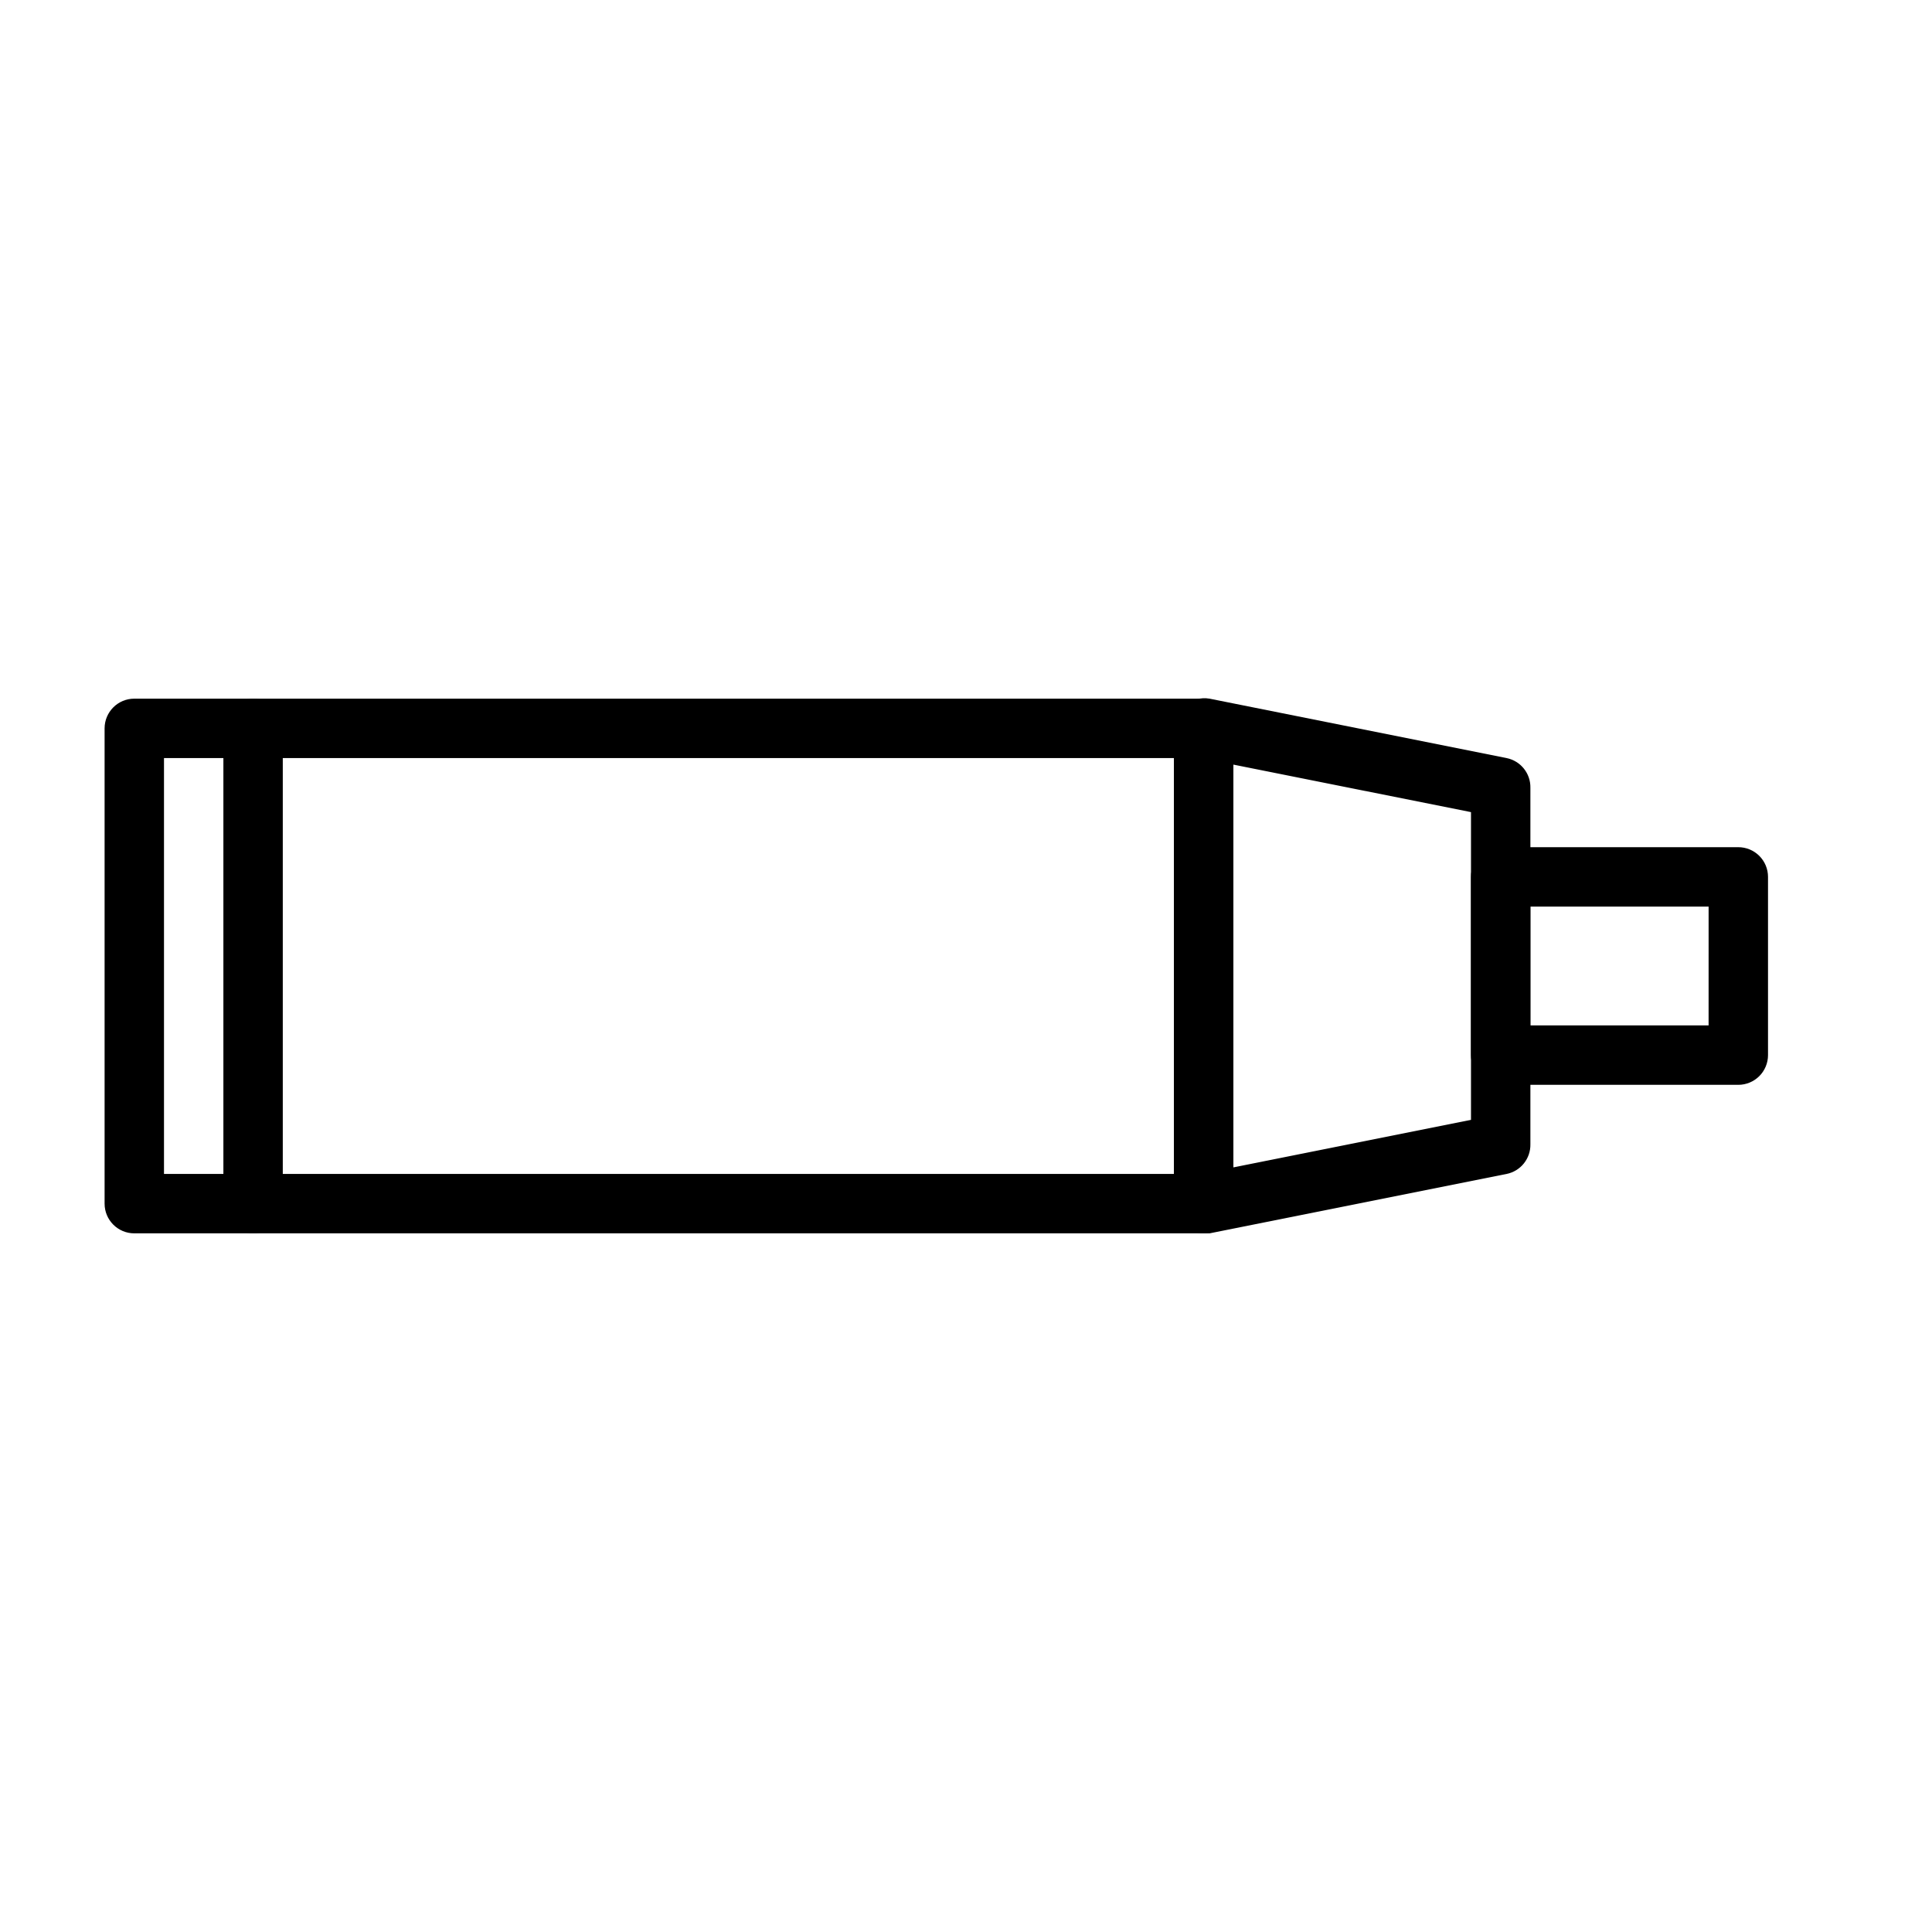 <?xml version="1.0" encoding="UTF-8"?>
<!-- Uploaded to: SVG Find, www.svgrepo.com, Generator: SVG Find Mixer Tools -->
<svg fill="#000000" width="800px" height="800px" version="1.1" viewBox="144 144 512 512" xmlns="http://www.w3.org/2000/svg">
 <g>
  <path d="m462.98 470.85h-283.39c-4.348 0-7.871-3.523-7.871-7.871v-125.95c0-4.348 3.523-7.875 7.871-7.875h283.39c2.086 0 4.09 0.832 5.566 2.309 1.473 1.477 2.305 3.477 2.305 5.566v125.95c0 2.086-0.832 4.09-2.305 5.566-1.477 1.473-3.481 2.305-5.566 2.305zm-275.52-15.746h267.65v-110.21h-267.65z"/>
  <path d="m462.98 470.85c-4.348 0-7.875-3.523-7.875-7.871v-125.95c0.016-2.356 1.086-4.578 2.914-6.062 1.793-1.559 4.195-2.223 6.535-1.812l78.719 15.742v0.004c3.723 0.758 6.375 4.07 6.297 7.871v94.465c0.078 3.801-2.574 7.113-6.297 7.871l-78.719 15.742zm7.871-124.22v106.74l62.977-12.594v-81.555z"/>
  <path d="m604.67 431.49h-62.977c-4.348 0-7.871-3.527-7.871-7.875v-47.23c0-4.348 3.523-7.871 7.871-7.871h62.977c2.086 0 4.09 0.828 5.566 2.305 1.477 1.477 2.305 3.477 2.305 5.566v47.23c0 2.09-0.828 4.09-2.305 5.566-1.477 1.477-3.481 2.309-5.566 2.309zm-55.105-15.742h47.23l0.004-31.492h-47.234z"/>
  <path d="m211.07 470.85c-4.348 0-7.871-3.523-7.871-7.871v-125.95c0-4.348 3.523-7.875 7.871-7.875 4.348 0 7.871 3.527 7.871 7.875v125.95c0 2.086-0.828 4.09-2.305 5.566-1.477 1.473-3.481 2.305-5.566 2.305z"/>
 </g>
</svg>